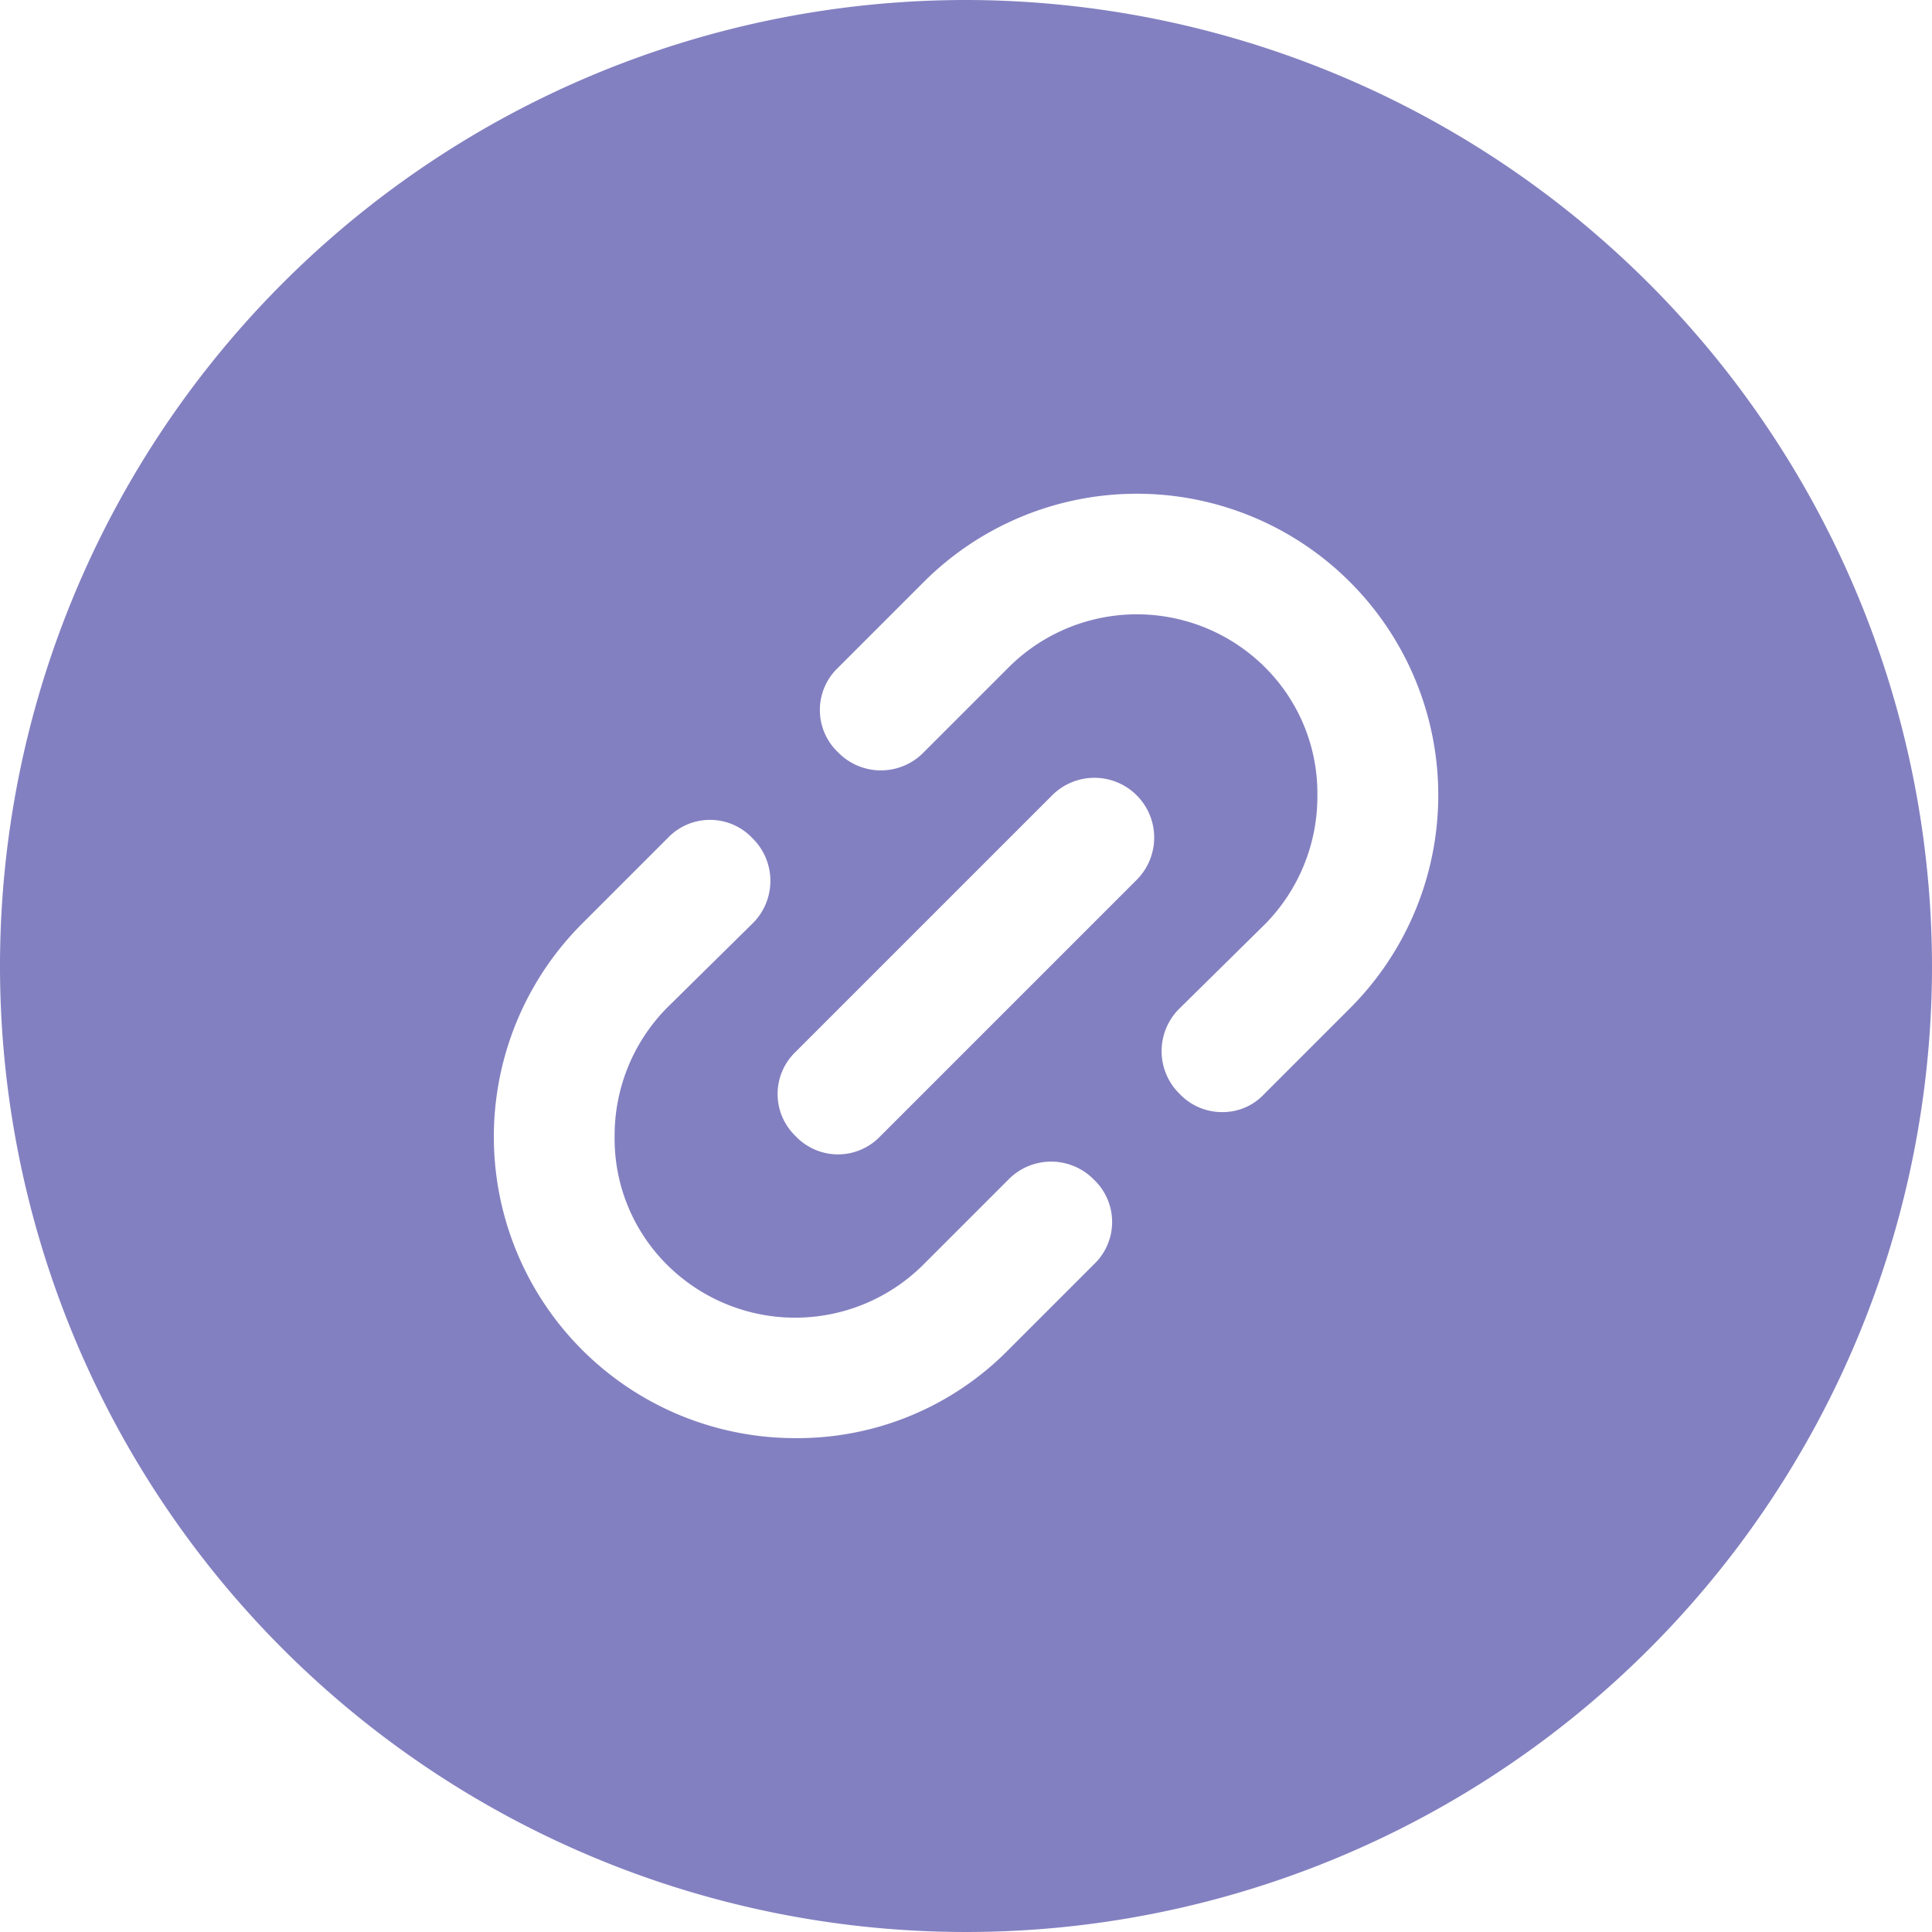 <svg xmlns="http://www.w3.org/2000/svg" version="1.1" xmlns:xlink="http://www.w3.org/1999/xlink" width="512" height="512" x="0" y="0" viewBox="0 0 16 16" style="enable-background:new 0 0 512 512" xml:space="preserve" class=""><g><path fill="#8380c1" d="M8 0a8 8 0 1 0 8 8 8.01 8.01 0 0 0-8-8zm1.06 10.47-.71.71a2.45 2.45 0 0 1-1.76.73 2.496 2.496 0 0 1-1.77-4.26l.71-.71a.483.483 0 0 1 .7 0 .495.495 0 0 1 0 .71l-.71.7a1.506 1.506 0 0 0-.43 1.06 1.472 1.472 0 0 0 .43 1.06 1.503 1.503 0 0 0 2.13 0l.7-.7a.495.495 0 0 1 .71 0 .483.483 0 0 1 0 .7zm.35-3.18L7.29 9.41a.483.483 0 0 1-.7 0 .483.483 0 0 1 0-.7l2.12-2.12a.495.495 0 1 1 .7.7zm1.77 1.06-.71.71a.47.47 0 0 1-.35.15.485.485 0 0 1-.35-.15.495.495 0 0 1 0-.71l.71-.7a1.506 1.506 0 0 0 .43-1.06 1.472 1.472 0 0 0-.43-1.06 1.503 1.503 0 0 0-2.13 0l-.7.7a.495.495 0 0 1-.71 0 .483.483 0 0 1 0-.7l.71-.71a2.496 2.496 0 0 1 3.53 3.53z" opacity="1" data-original="#2196f3" class=""></path></g></svg>